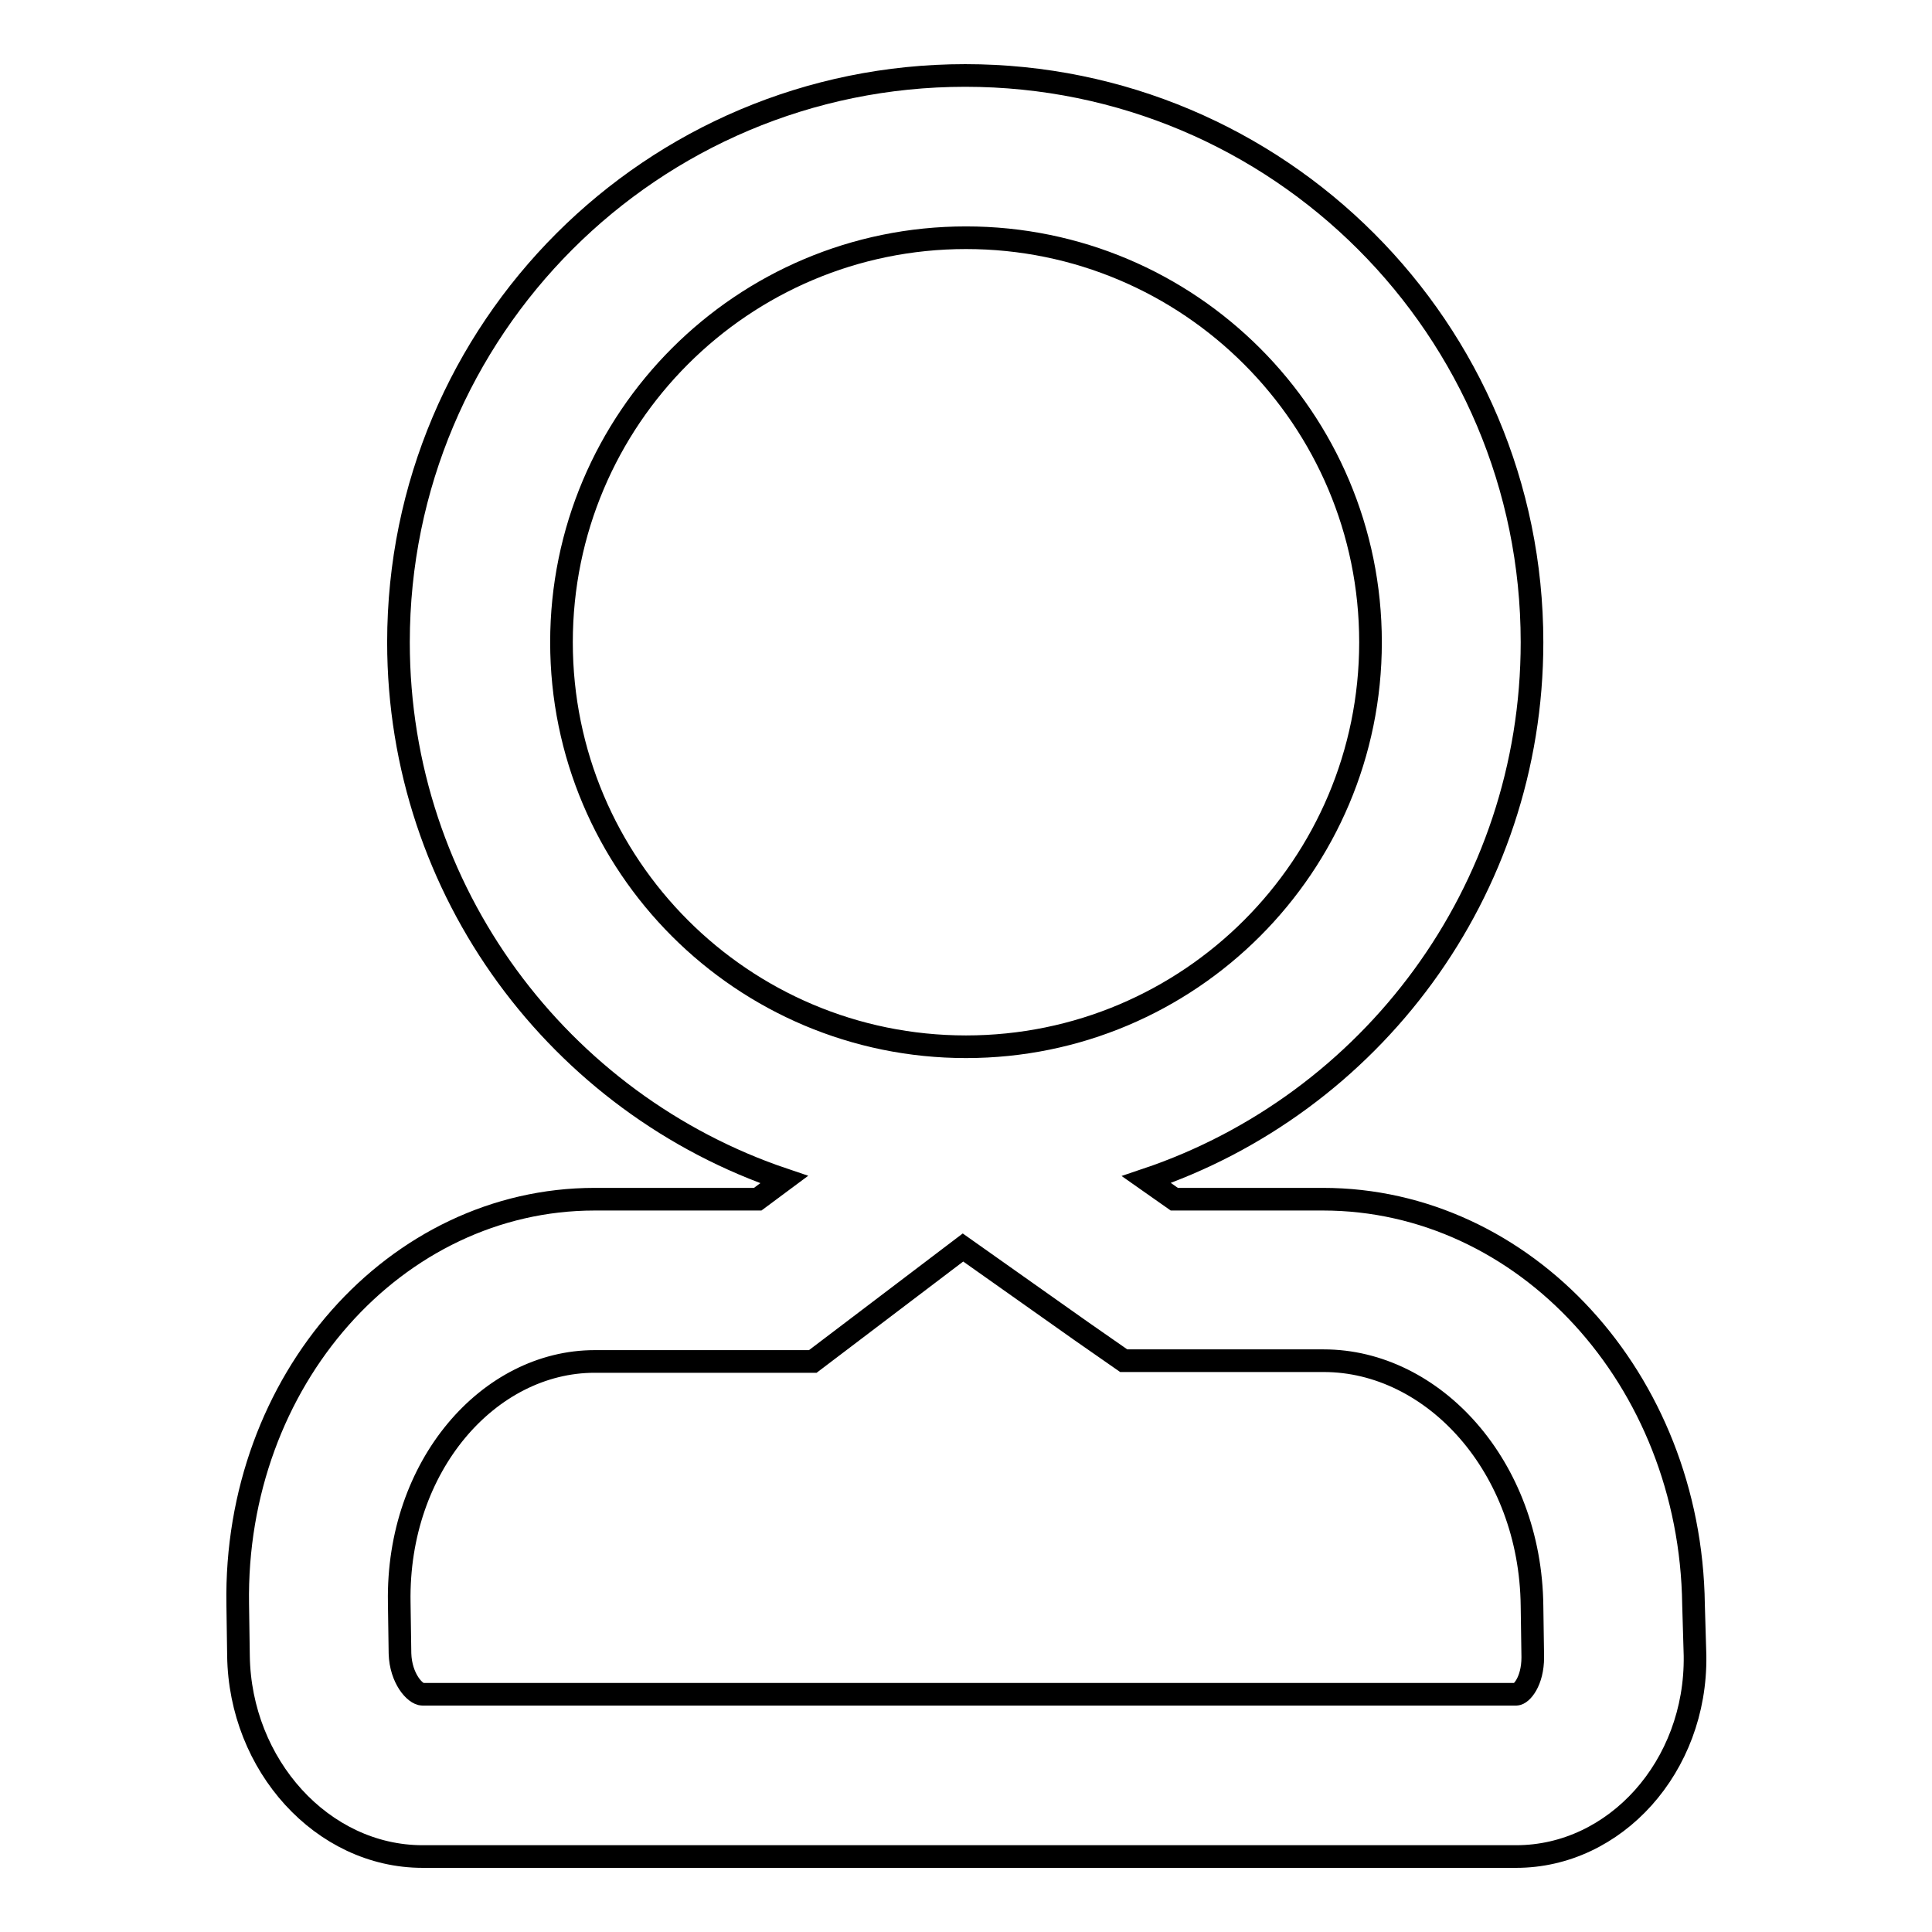 <?xml version="1.0" encoding="utf-8"?>
<!-- Svg Vector Icons : http://www.onlinewebfonts.com/icon -->
<!DOCTYPE svg PUBLIC "-//W3C//DTD SVG 1.1//EN" "http://www.w3.org/Graphics/SVG/1.1/DTD/svg11.dtd">
<svg version="1.1" xmlns="http://www.w3.org/2000/svg" xmlns:xlink="http://www.w3.org/1999/xlink" x="0px" y="0px" viewBox="0 0 256 256" enable-background="new 0 0 256 256" xml:space="preserve">
<g><g><path stroke-width="3" fill-opacity="0" stroke="#000000"  d="M224.4,212.6c-0.4-29.9-22.4-53.7-49.1-53.7h-19.7l-3.7-2.6c29.7-10,51.1-38.1,51.1-71.2c0-41.5-33.6-75.1-75.1-75.1c-41.5,0-75.1,33.6-75.1,75.1c0,33.1,21.4,61.2,51.1,71.2l-3.5,2.6H78.8c-26.4,0-47.8,24-47.3,53.7l0.1,6.8C31.8,233.9,42.7,246,56,246h144.9c13.1,0,23.9-11.9,23.7-26.6L224.4,212.6z M74.4,85.1c0-29.6,24-53.6,53.6-53.6s53.6,24,53.6,53.6s-24,53.6-53.6,53.6S74.4,114.7,74.4,85.1z M200.9,224.5H56c-1,0-2.9-2.1-3-5.4l-0.1-6.8c-0.3-18.1,11.9-31.9,25.9-31.9h21.7h7.2l5.8-4.4l14.1-10.7l15.7,11.1l5.6,3.9h6.8h19.7c14.5,0,27.4,14,27.6,32.5l0.1,6.8C203.1,222.8,201.6,224.5,200.9,224.5z"/></g></g>
</svg>